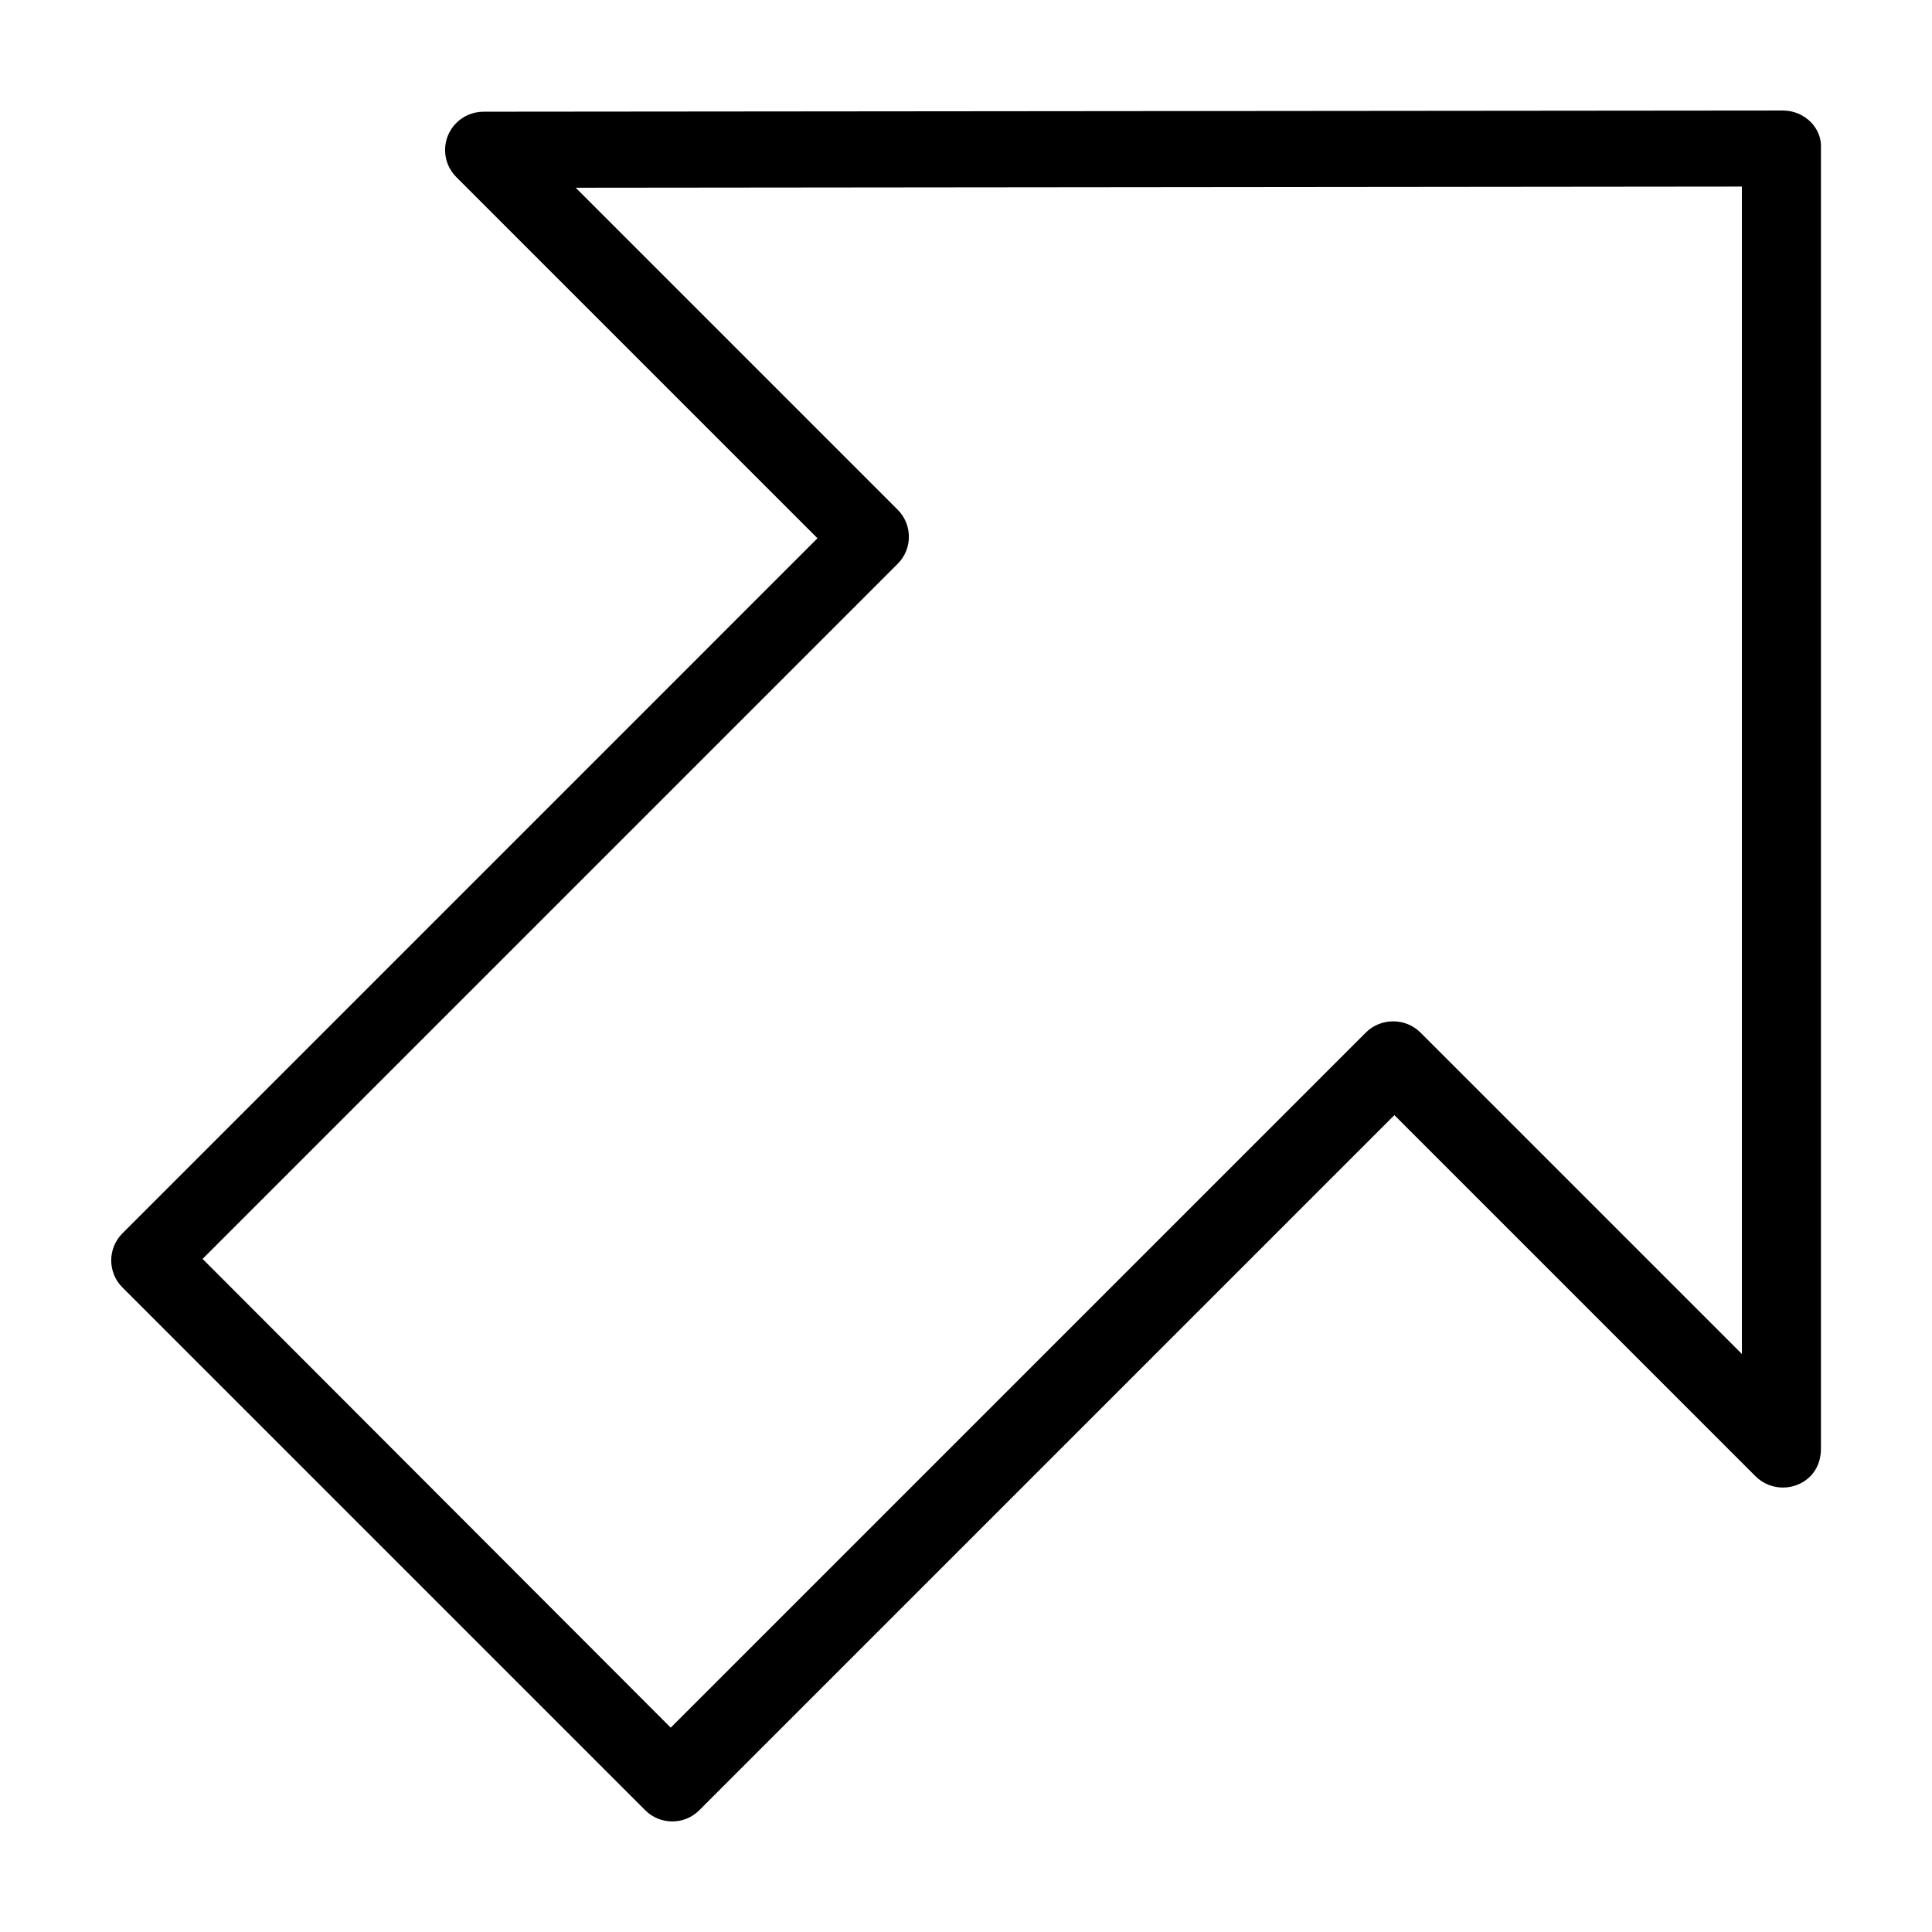 <?xml version="1.0" encoding="UTF-8"?>
<!-- Uploaded to: SVG Repo, www.svgrepo.com, Generator: SVG Repo Mixer Tools -->
<svg fill="#000000" width="800px" height="800px" version="1.1" viewBox="144 144 512 512" xmlns="http://www.w3.org/2000/svg">
 <path d="m616.48 173.29-344.32 0.312c-2.879 0-5.441 1.191-7.242 2.992-3.957 3.957-3.957 10.371 0 14.328l95.723 95.723-184.2 184.21c-3.957 3.957-3.957 10.371 0 14.328l138.55 138.55c3.957 3.957 10.371 3.957 14.328 0l184.21-184.21 95.723 95.723c3.957 3.957 10.527 3.957 14.484 0 1.801-1.801 2.832-4.363 2.832-7.242v-344.64c0.359-5.398-4.32-10.074-10.078-10.078zm-10.863 20.152v309.37l-85.176-85.176c-3.957-3.957-10.527-3.957-14.484 0l-184.21 184.21-124.06-124.22 184.21-184.21c3.957-3.957 3.957-10.371 0-14.328l-85.336-85.336z"/>
</svg>